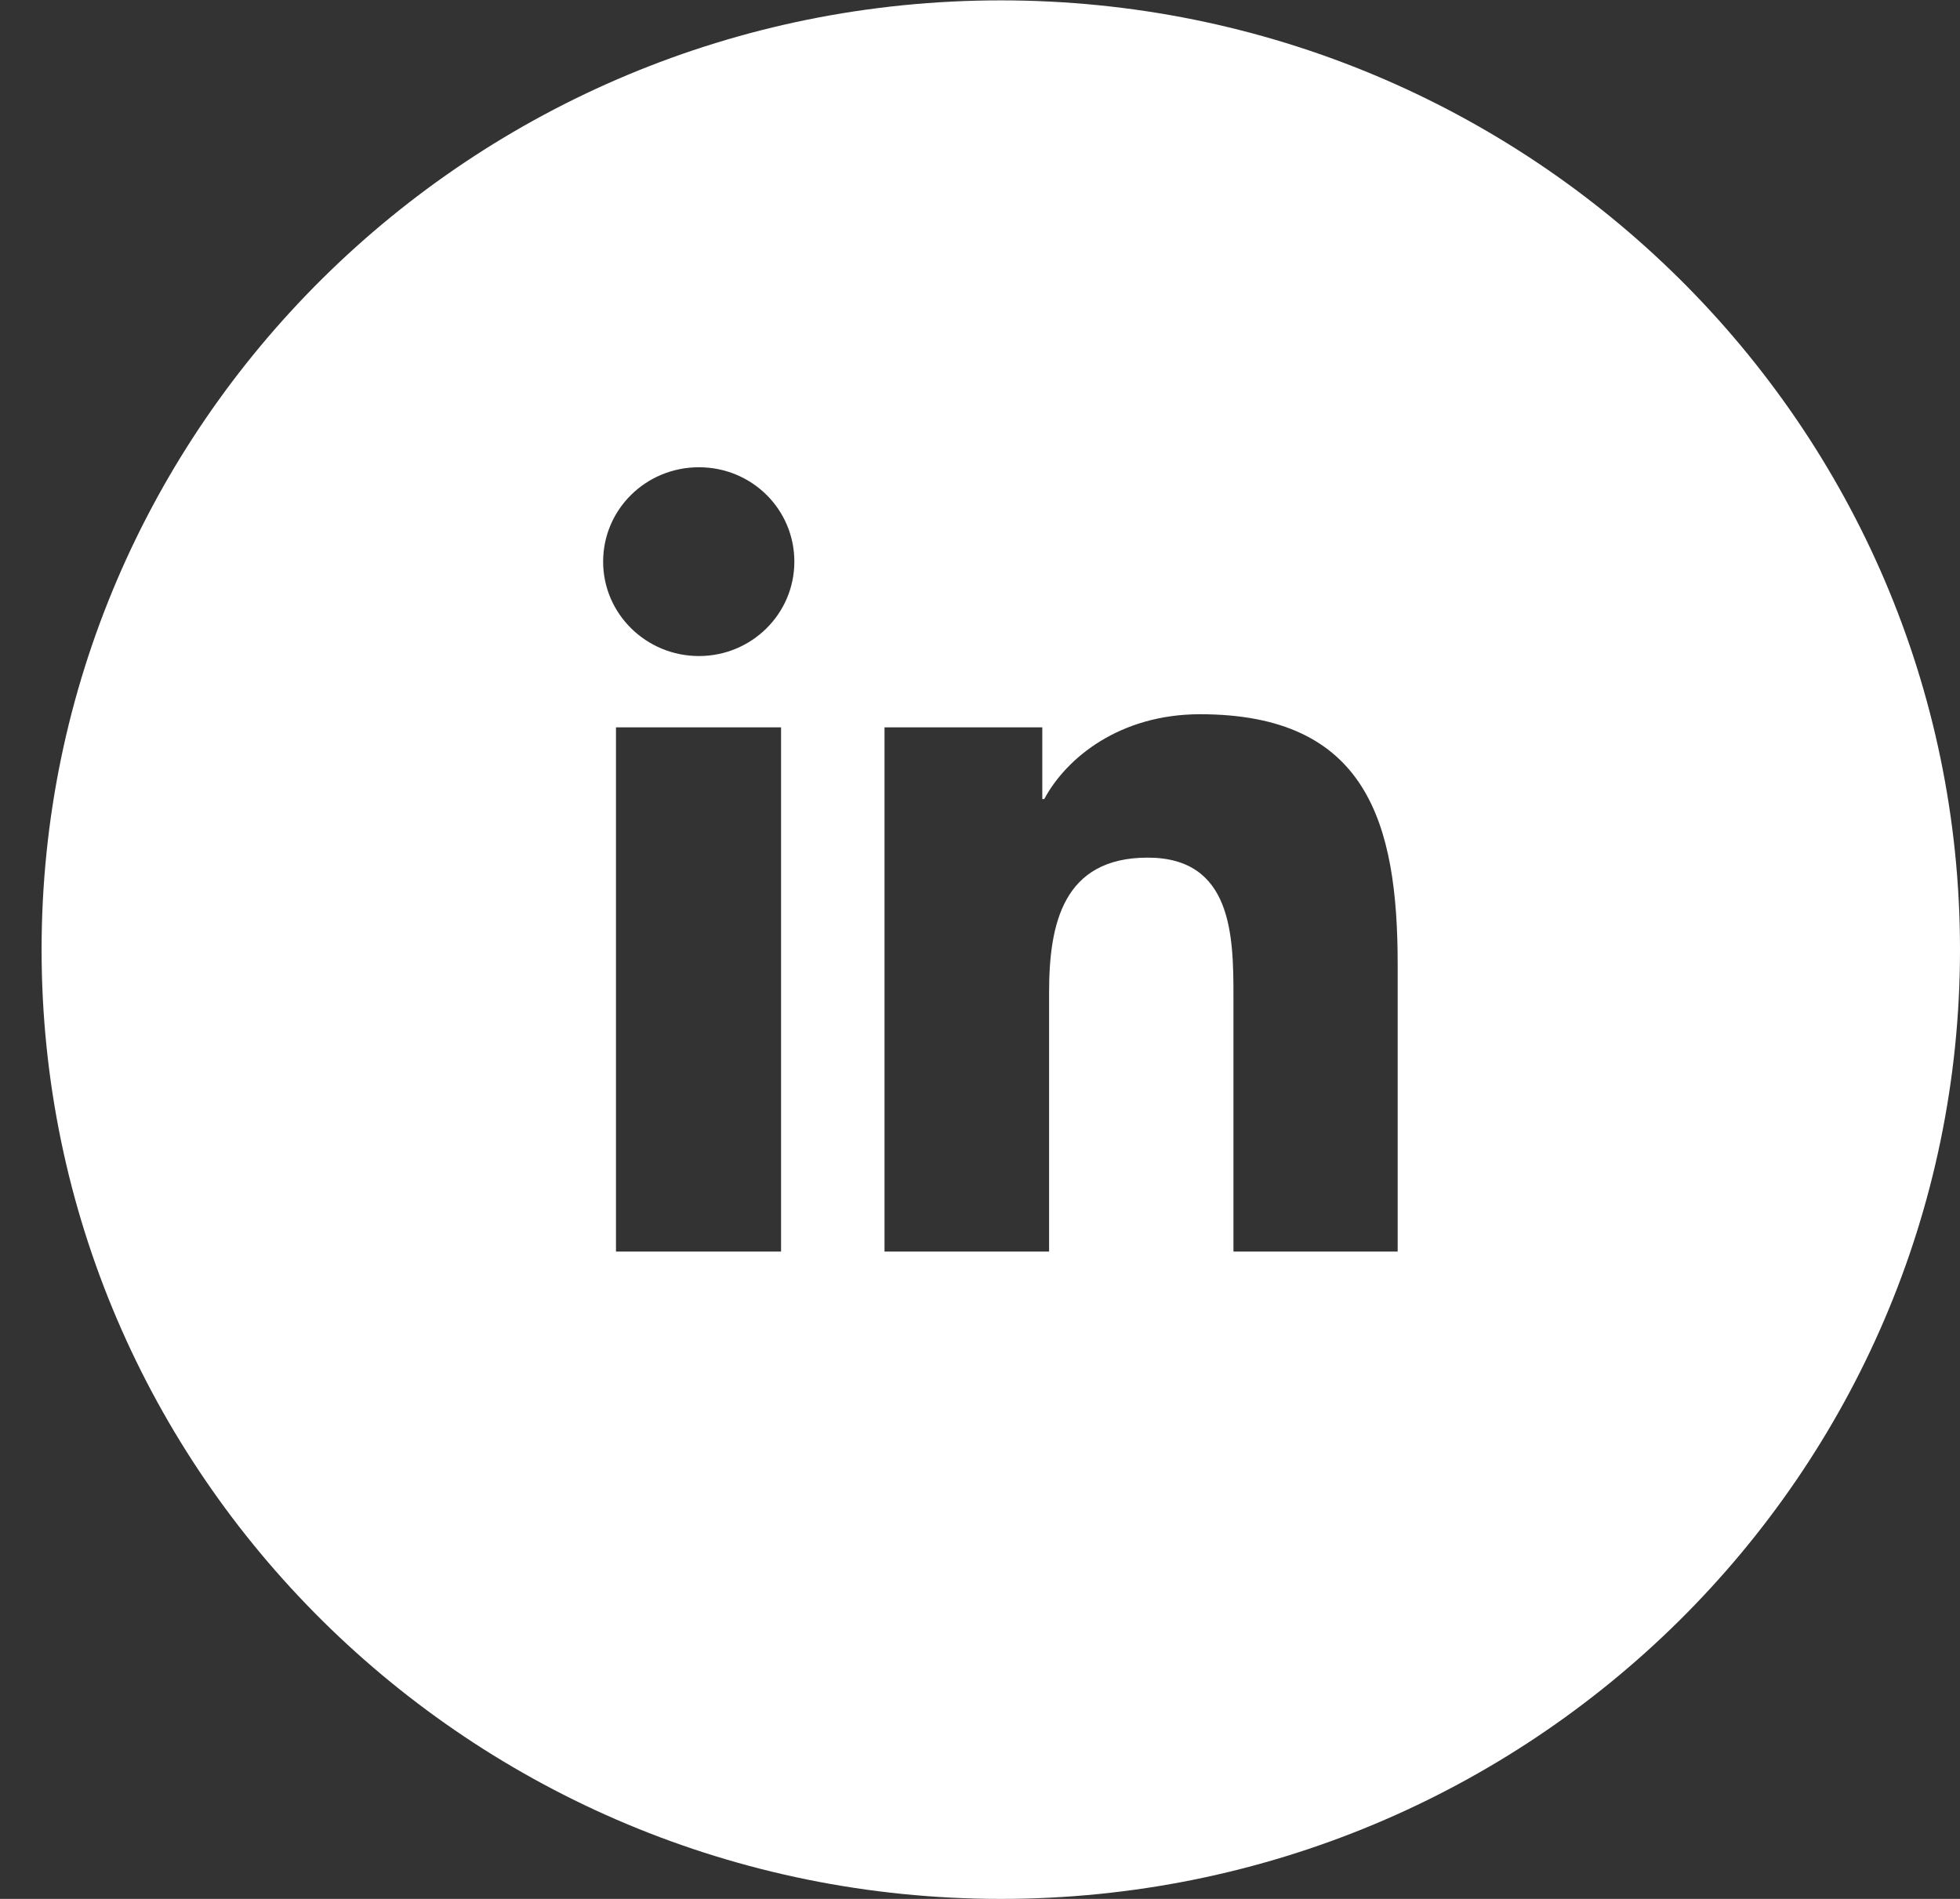 <svg width="32" height="31" viewBox="0 0 32 31" fill="none" xmlns="http://www.w3.org/2000/svg">
<rect x="0" y="0" width="32" height="31" fill="#333333" stroke="none"/>
<path d="M16.34 0.006C7.691 0.006 0.679 6.945 0.679 15.503C0.679 24.061 7.691 31 16.34 31C24.988 31 32 24.061 32 15.503C32 6.945 24.988 0.006 16.34 0.006ZM12.752 20.432H10.057V11.874H12.752V20.432ZM11.411 10.71C10.55 10.71 9.847 10.021 9.847 9.169C9.847 8.317 10.543 7.628 11.411 7.628C12.278 7.628 12.969 8.317 12.969 9.169C12.969 10.021 12.272 10.71 11.411 10.71ZM22.826 20.432H20.138V16.27C20.138 15.275 20.118 14.001 18.738 14.001C17.358 14.001 17.128 15.08 17.128 16.199V20.432H14.441V11.874H17.017V13.045H17.049C17.411 12.369 18.285 11.66 19.593 11.66C22.313 11.66 22.819 13.429 22.819 15.737V20.432H22.826Z" fill="white"/>
</svg>
